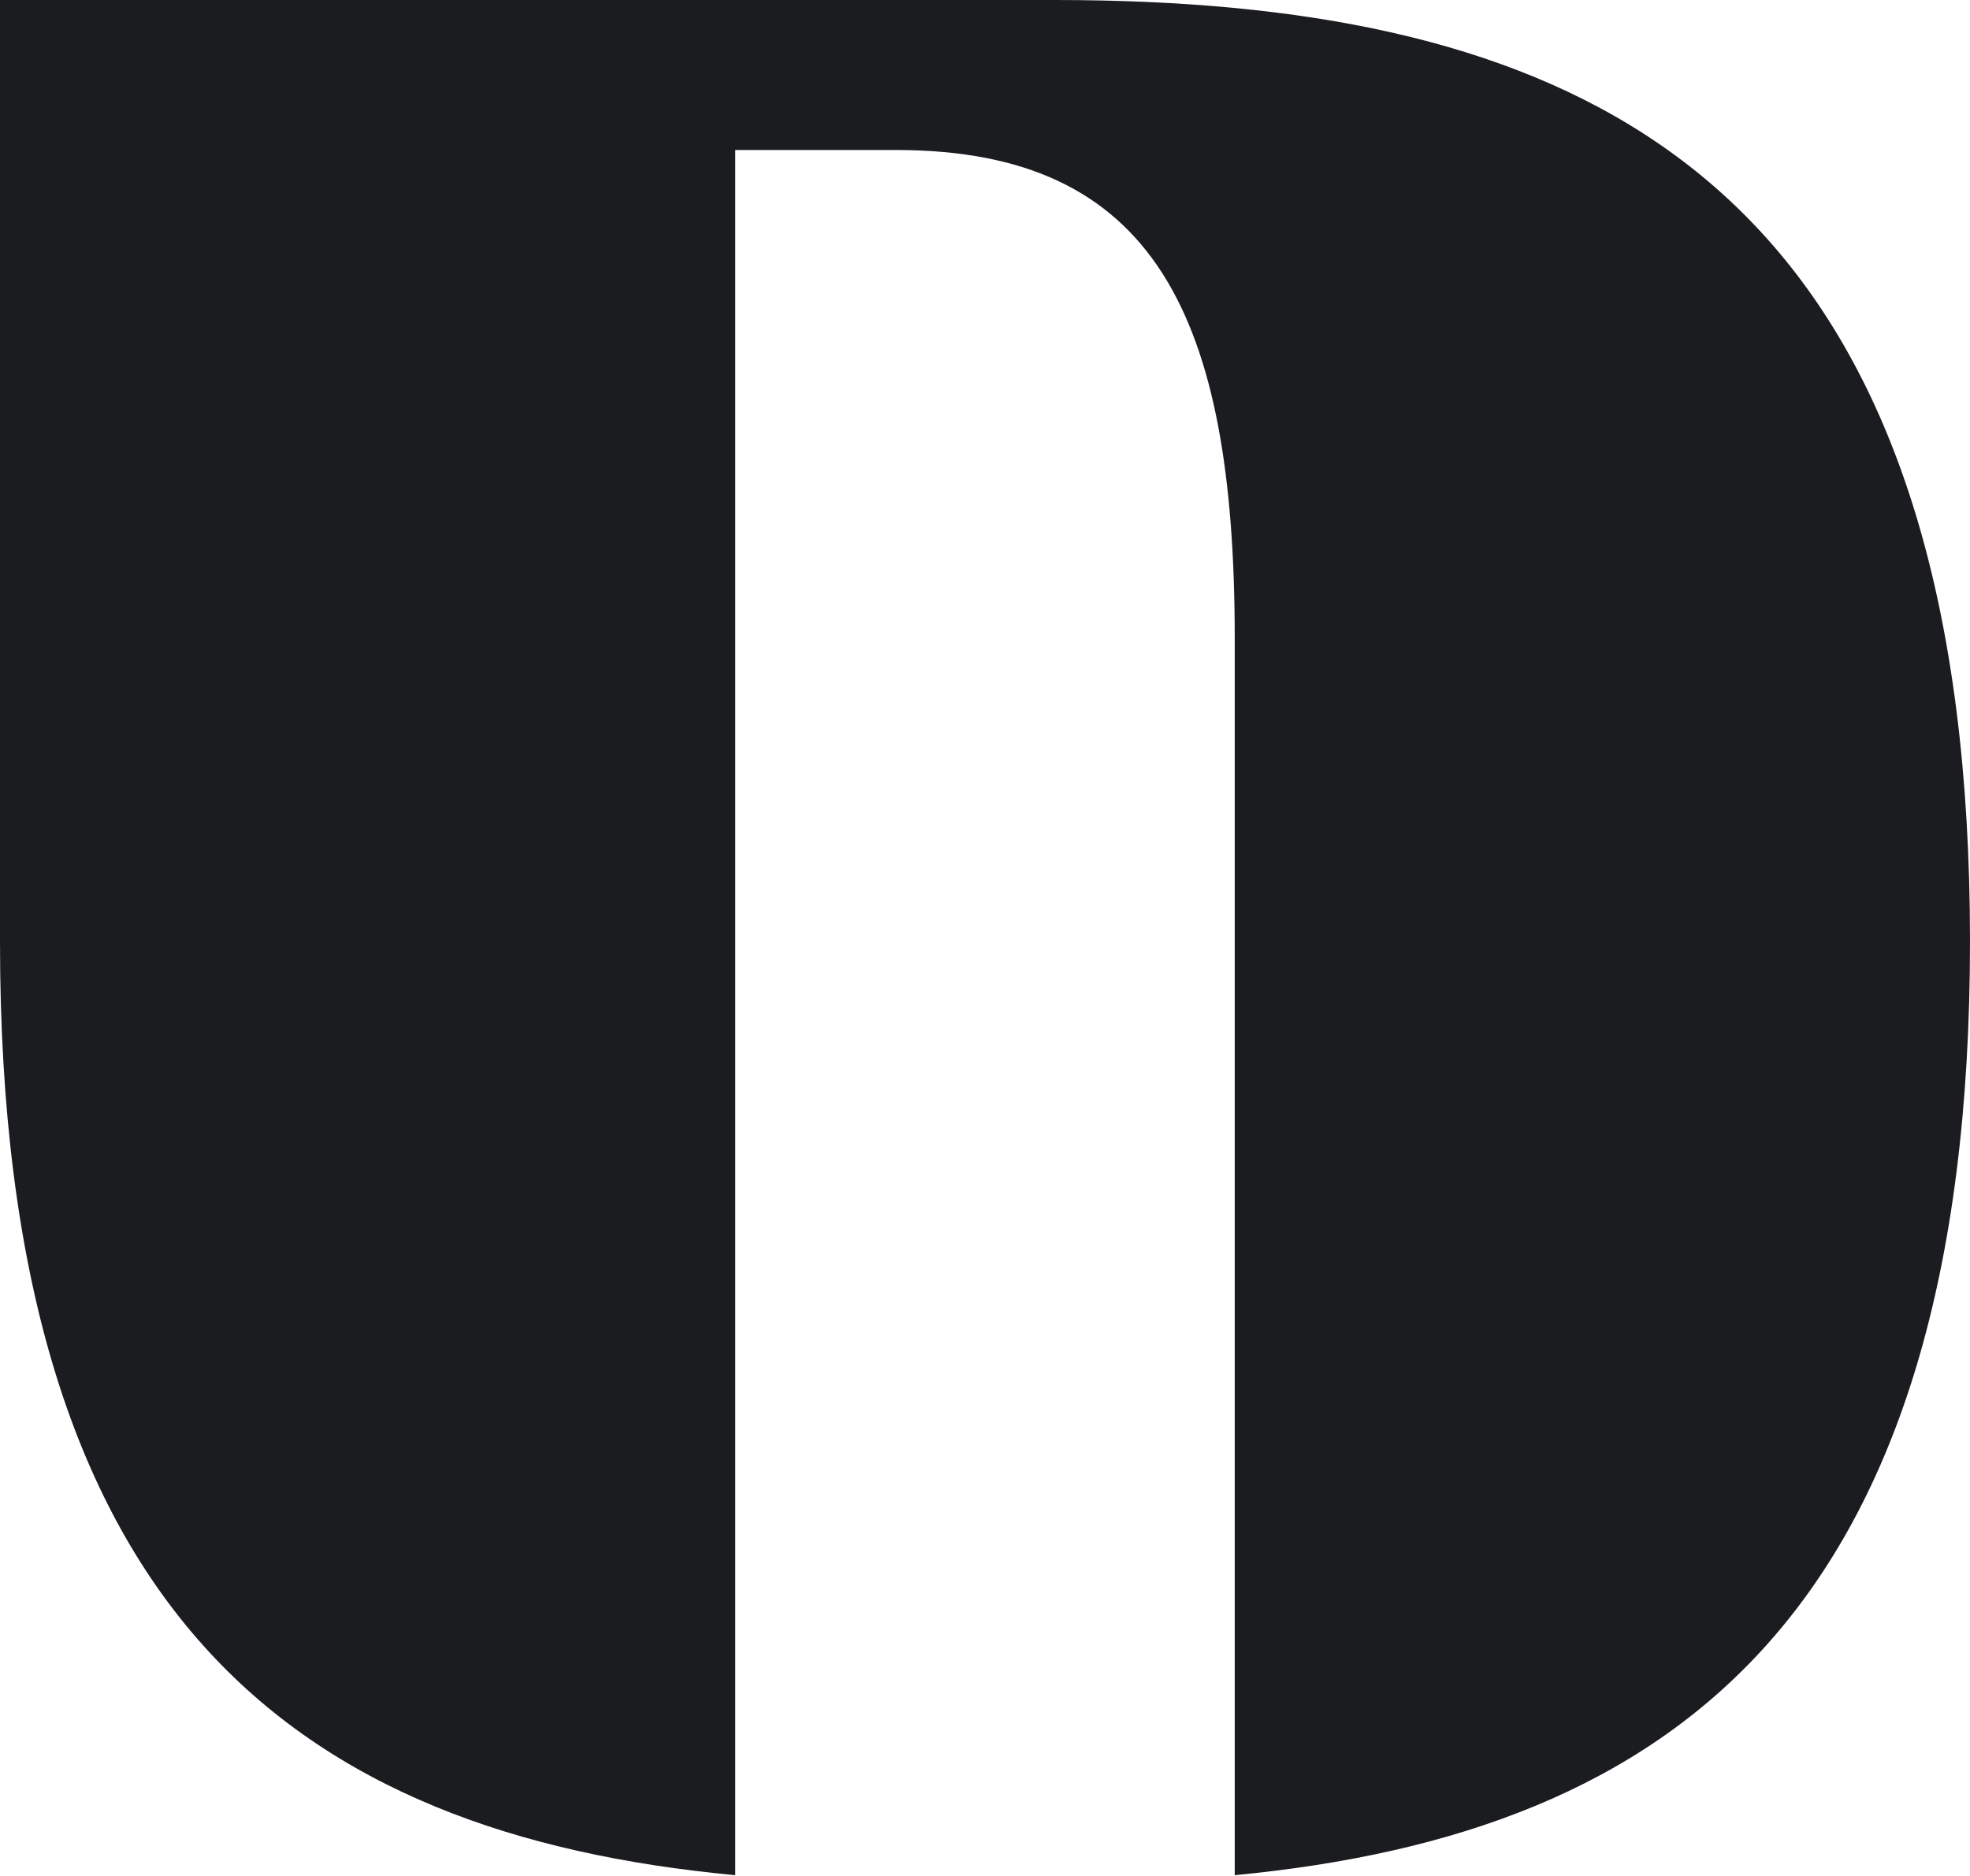 <svg xmlns="http://www.w3.org/2000/svg" viewBox="0 0 71.43 68.03"><defs><style>.cls-1{fill:#1b1c20;}</style></defs><title>Fichier 1</title><g id="Calque_2" data-name="Calque 2"><g id="_2048_work" data-name="2048 work"><path class="cls-1" d="M44.77.29C42.68.09,40.5,0,38.24,0H0V34.17C0,58.52,10.73,66.51,26.66,68V5.44H32.5c9.35,0,12.27,6,12.27,17.71V68c15.93-1.52,26.66-9.51,26.66-33.86S60.7,1.82,44.77.29Z"/></g></g></svg>